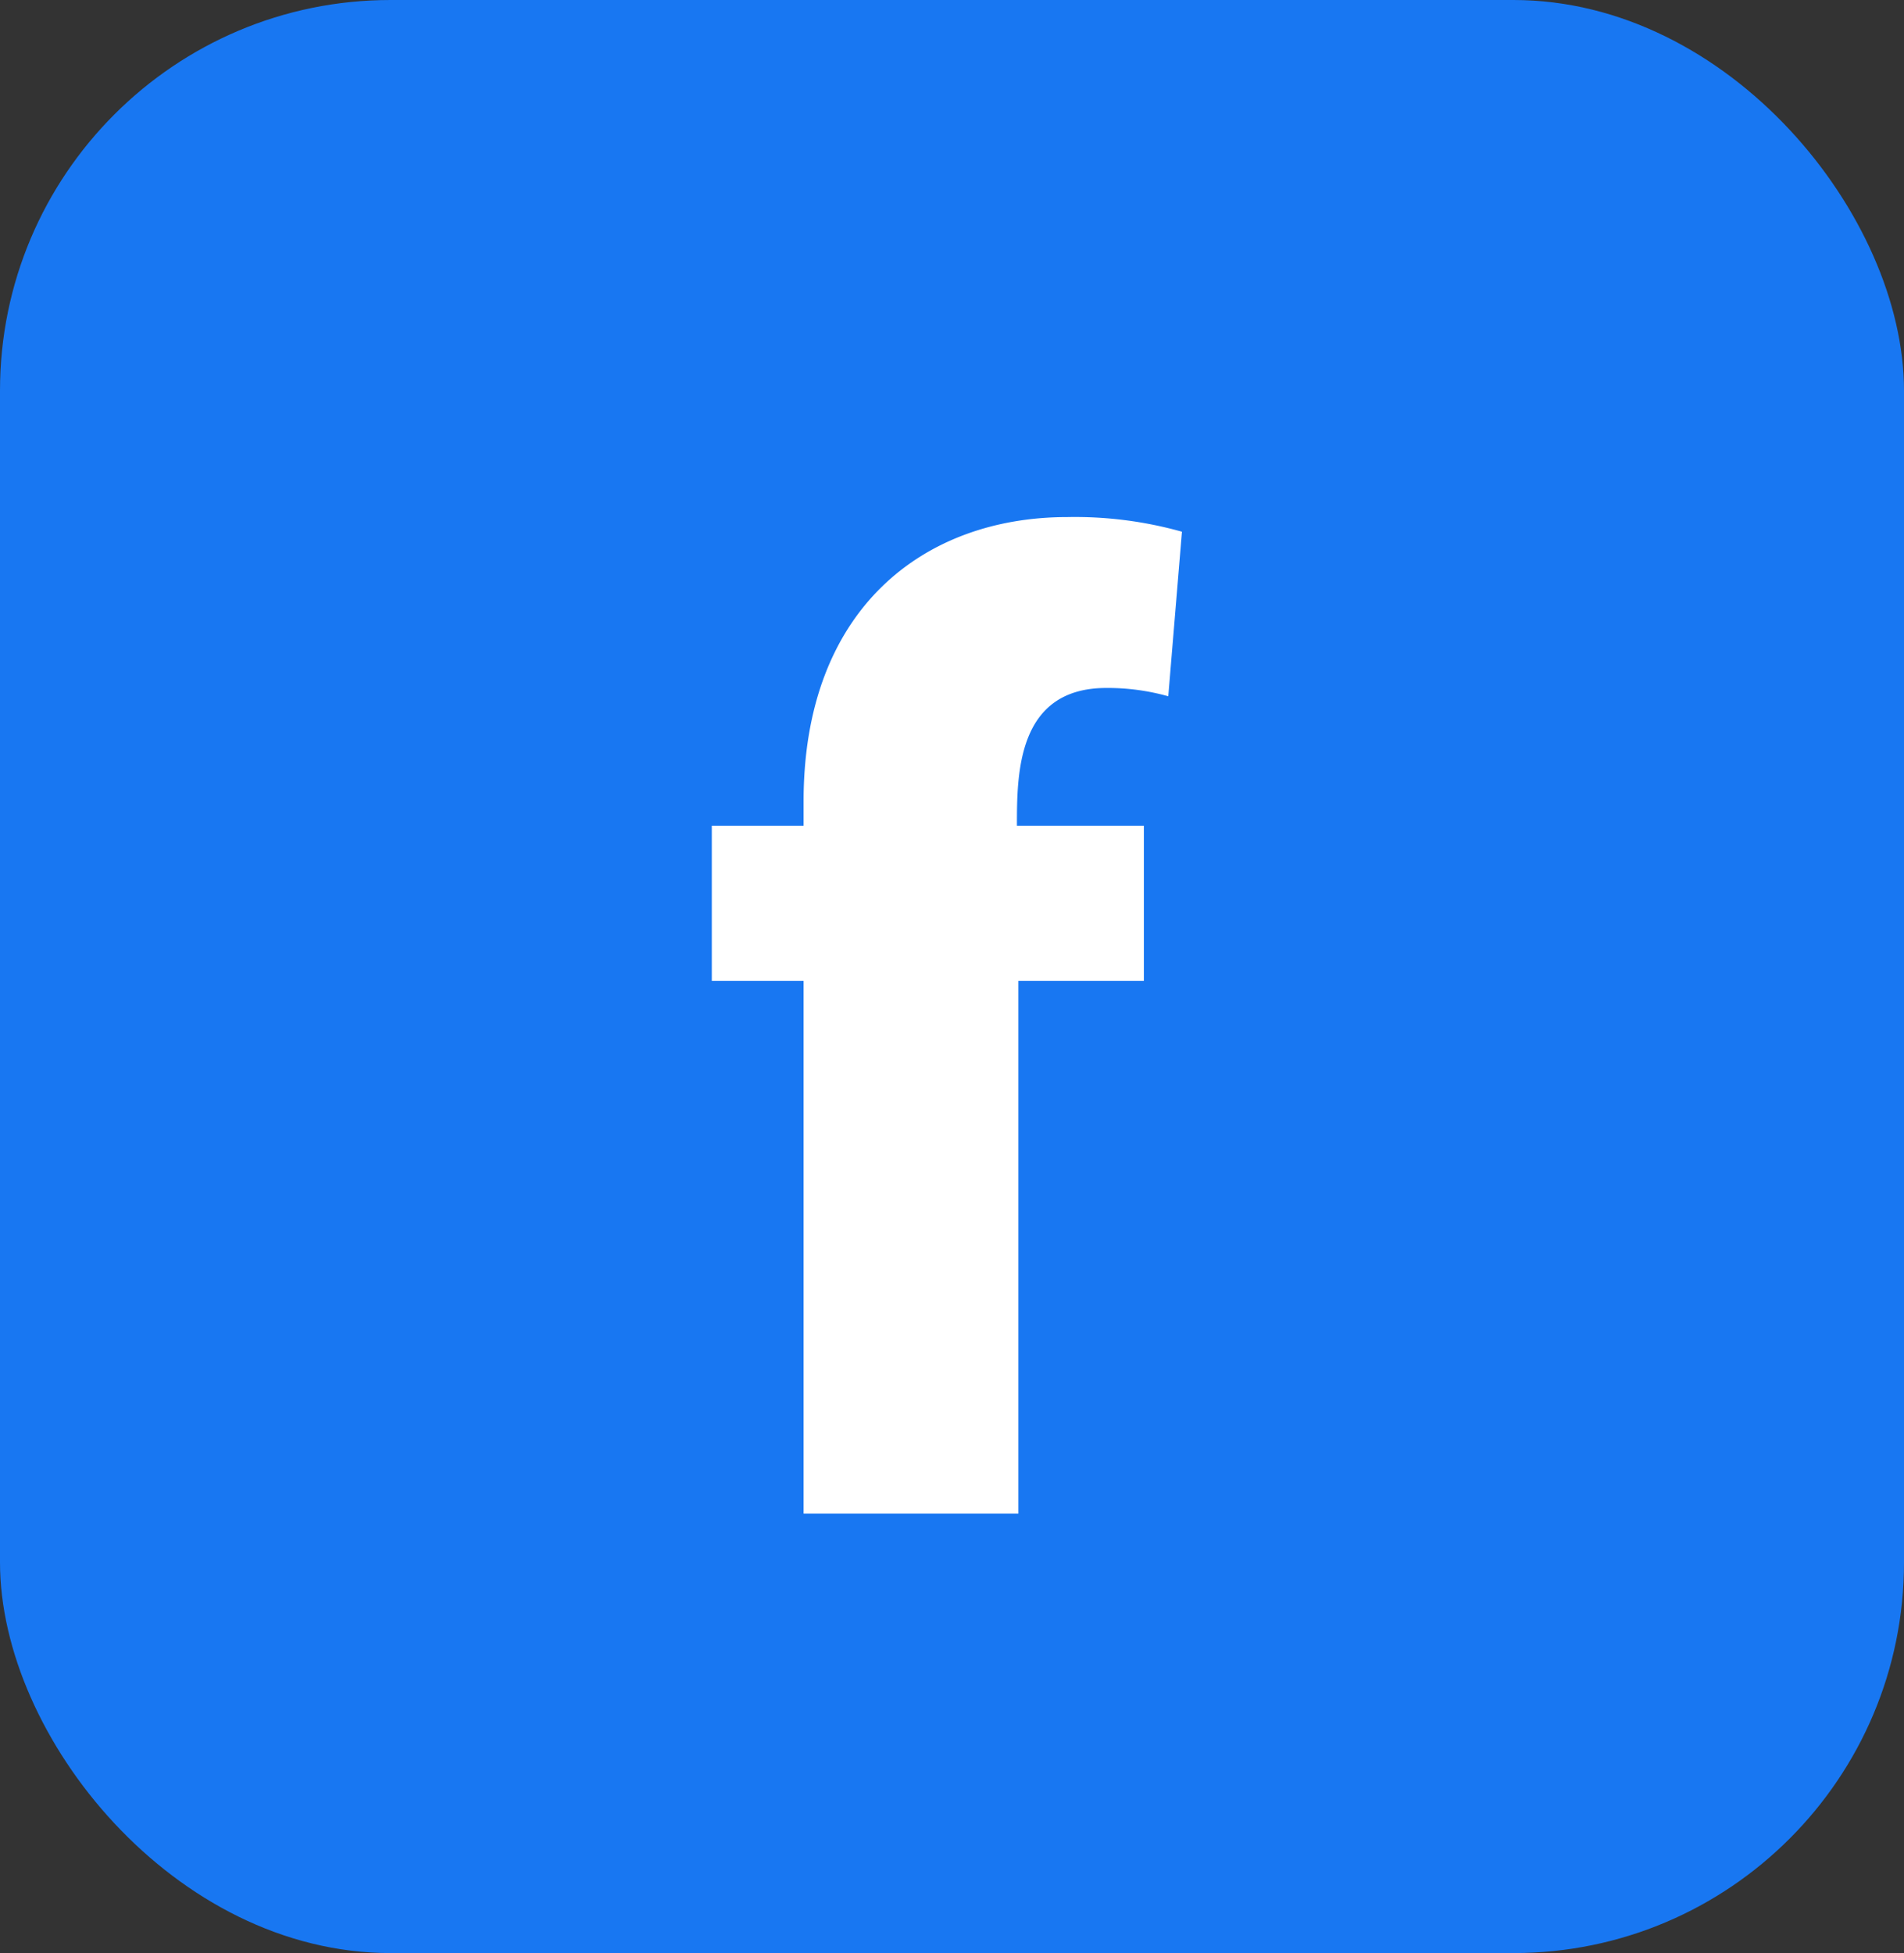 <svg xmlns="http://www.w3.org/2000/svg" width="39" height="40" viewBox="0 0 39 40"><rect x="0" y="0" width="39" height="40" fill="#333333" stroke="none"/><defs><style>.cls-1{fill:#1877f2;}.cls-2{fill:#fff;}</style></defs><g id="レイヤー_2" data-name="レイヤー 2"><g id="フッター"><rect class="cls-1" width="39" height="40" rx="8"/><path class="cls-2" d="M16.46,16.41c0-3.95,2.47-5.82,5.4-5.82a8.09,8.09,0,0,1,2.35.3l-.28,3.37a4.59,4.59,0,0,0-1.27-.17c-1.83,0-1.83,1.77-1.83,2.82h2.6v3.18H20.86V31h-4.4V20.09H14.58V16.91h1.88Z"/></g></g></svg>
